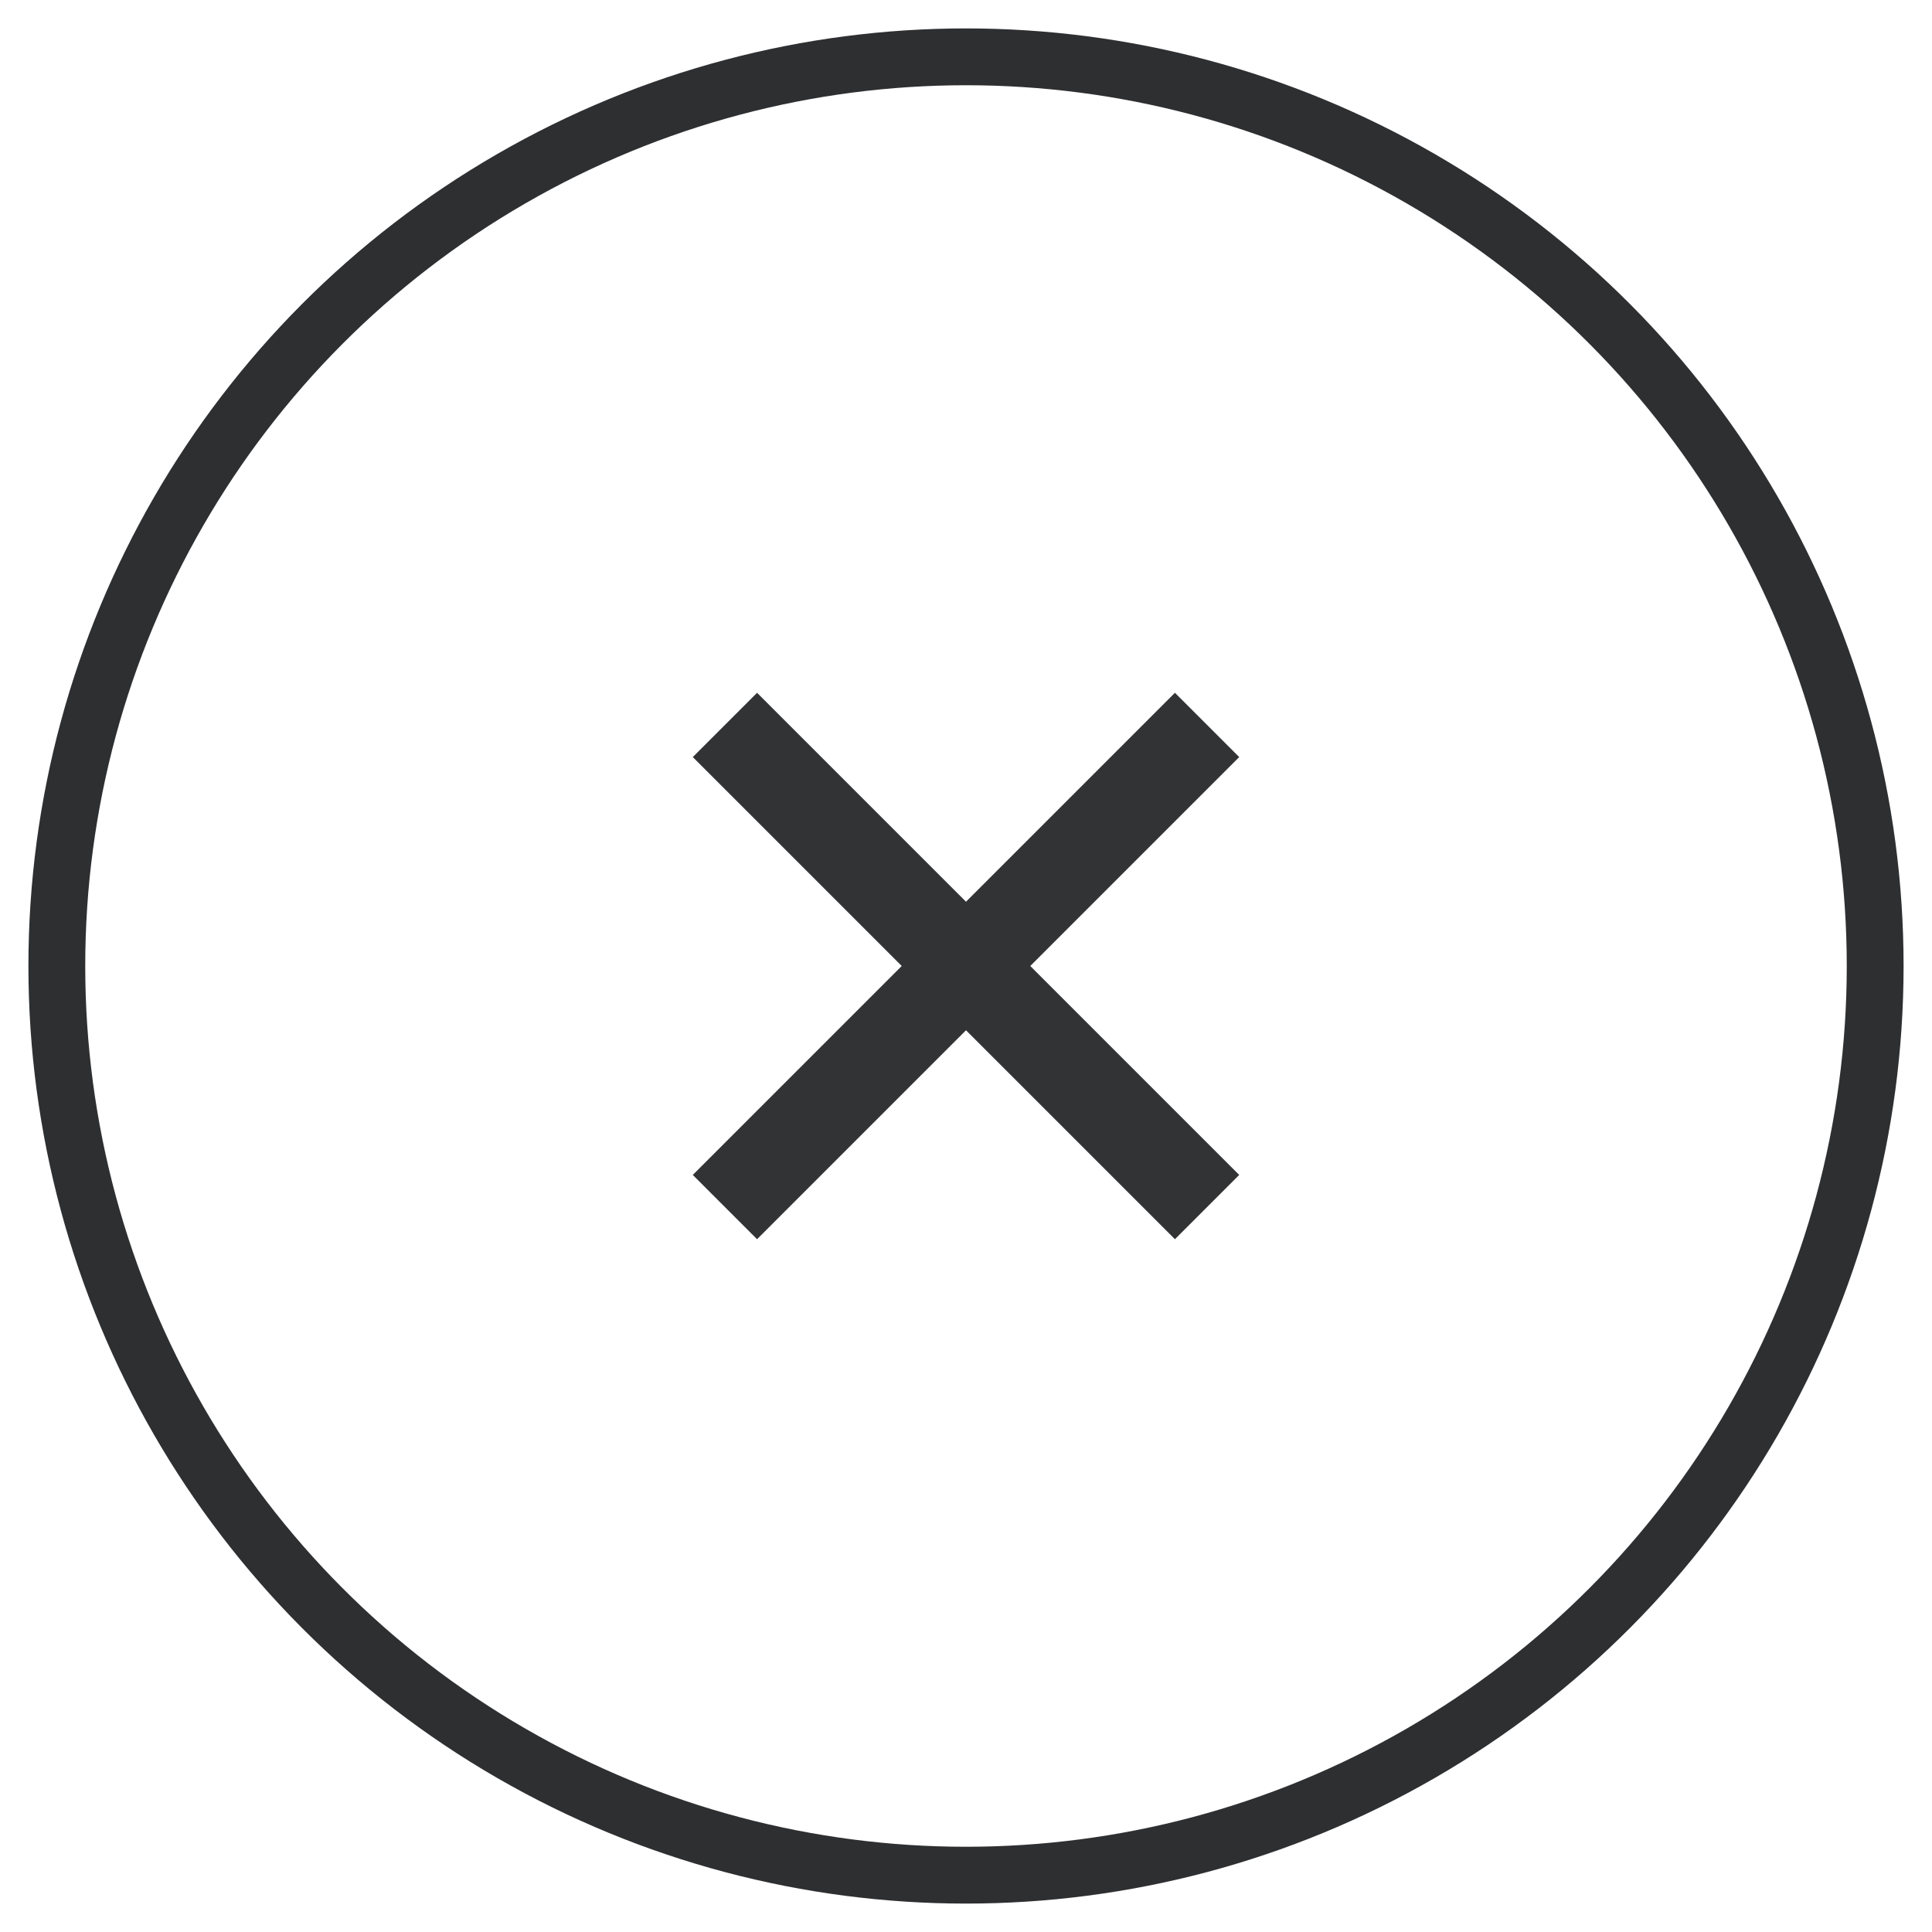 <svg xmlns="http://www.w3.org/2000/svg" width="34" height="34" viewBox="0 0 34 34">
    <g fill="none" fill-rule="evenodd" transform="translate(1 1)">
        <circle cx="16" cy="16" r="16" stroke="#2E2F31"/>
        <path fill="#2E2F31" d="M17.131 16l3.677 3.677-1.131 1.131L16 17.131l-3.677 3.677-1.131-1.131L14.869 16l-3.677-3.677 1.131-1.131L16 14.869l3.677-3.677 1.131 1.131L17.131 16z" opacity=".98"/>
    </g>
</svg>
